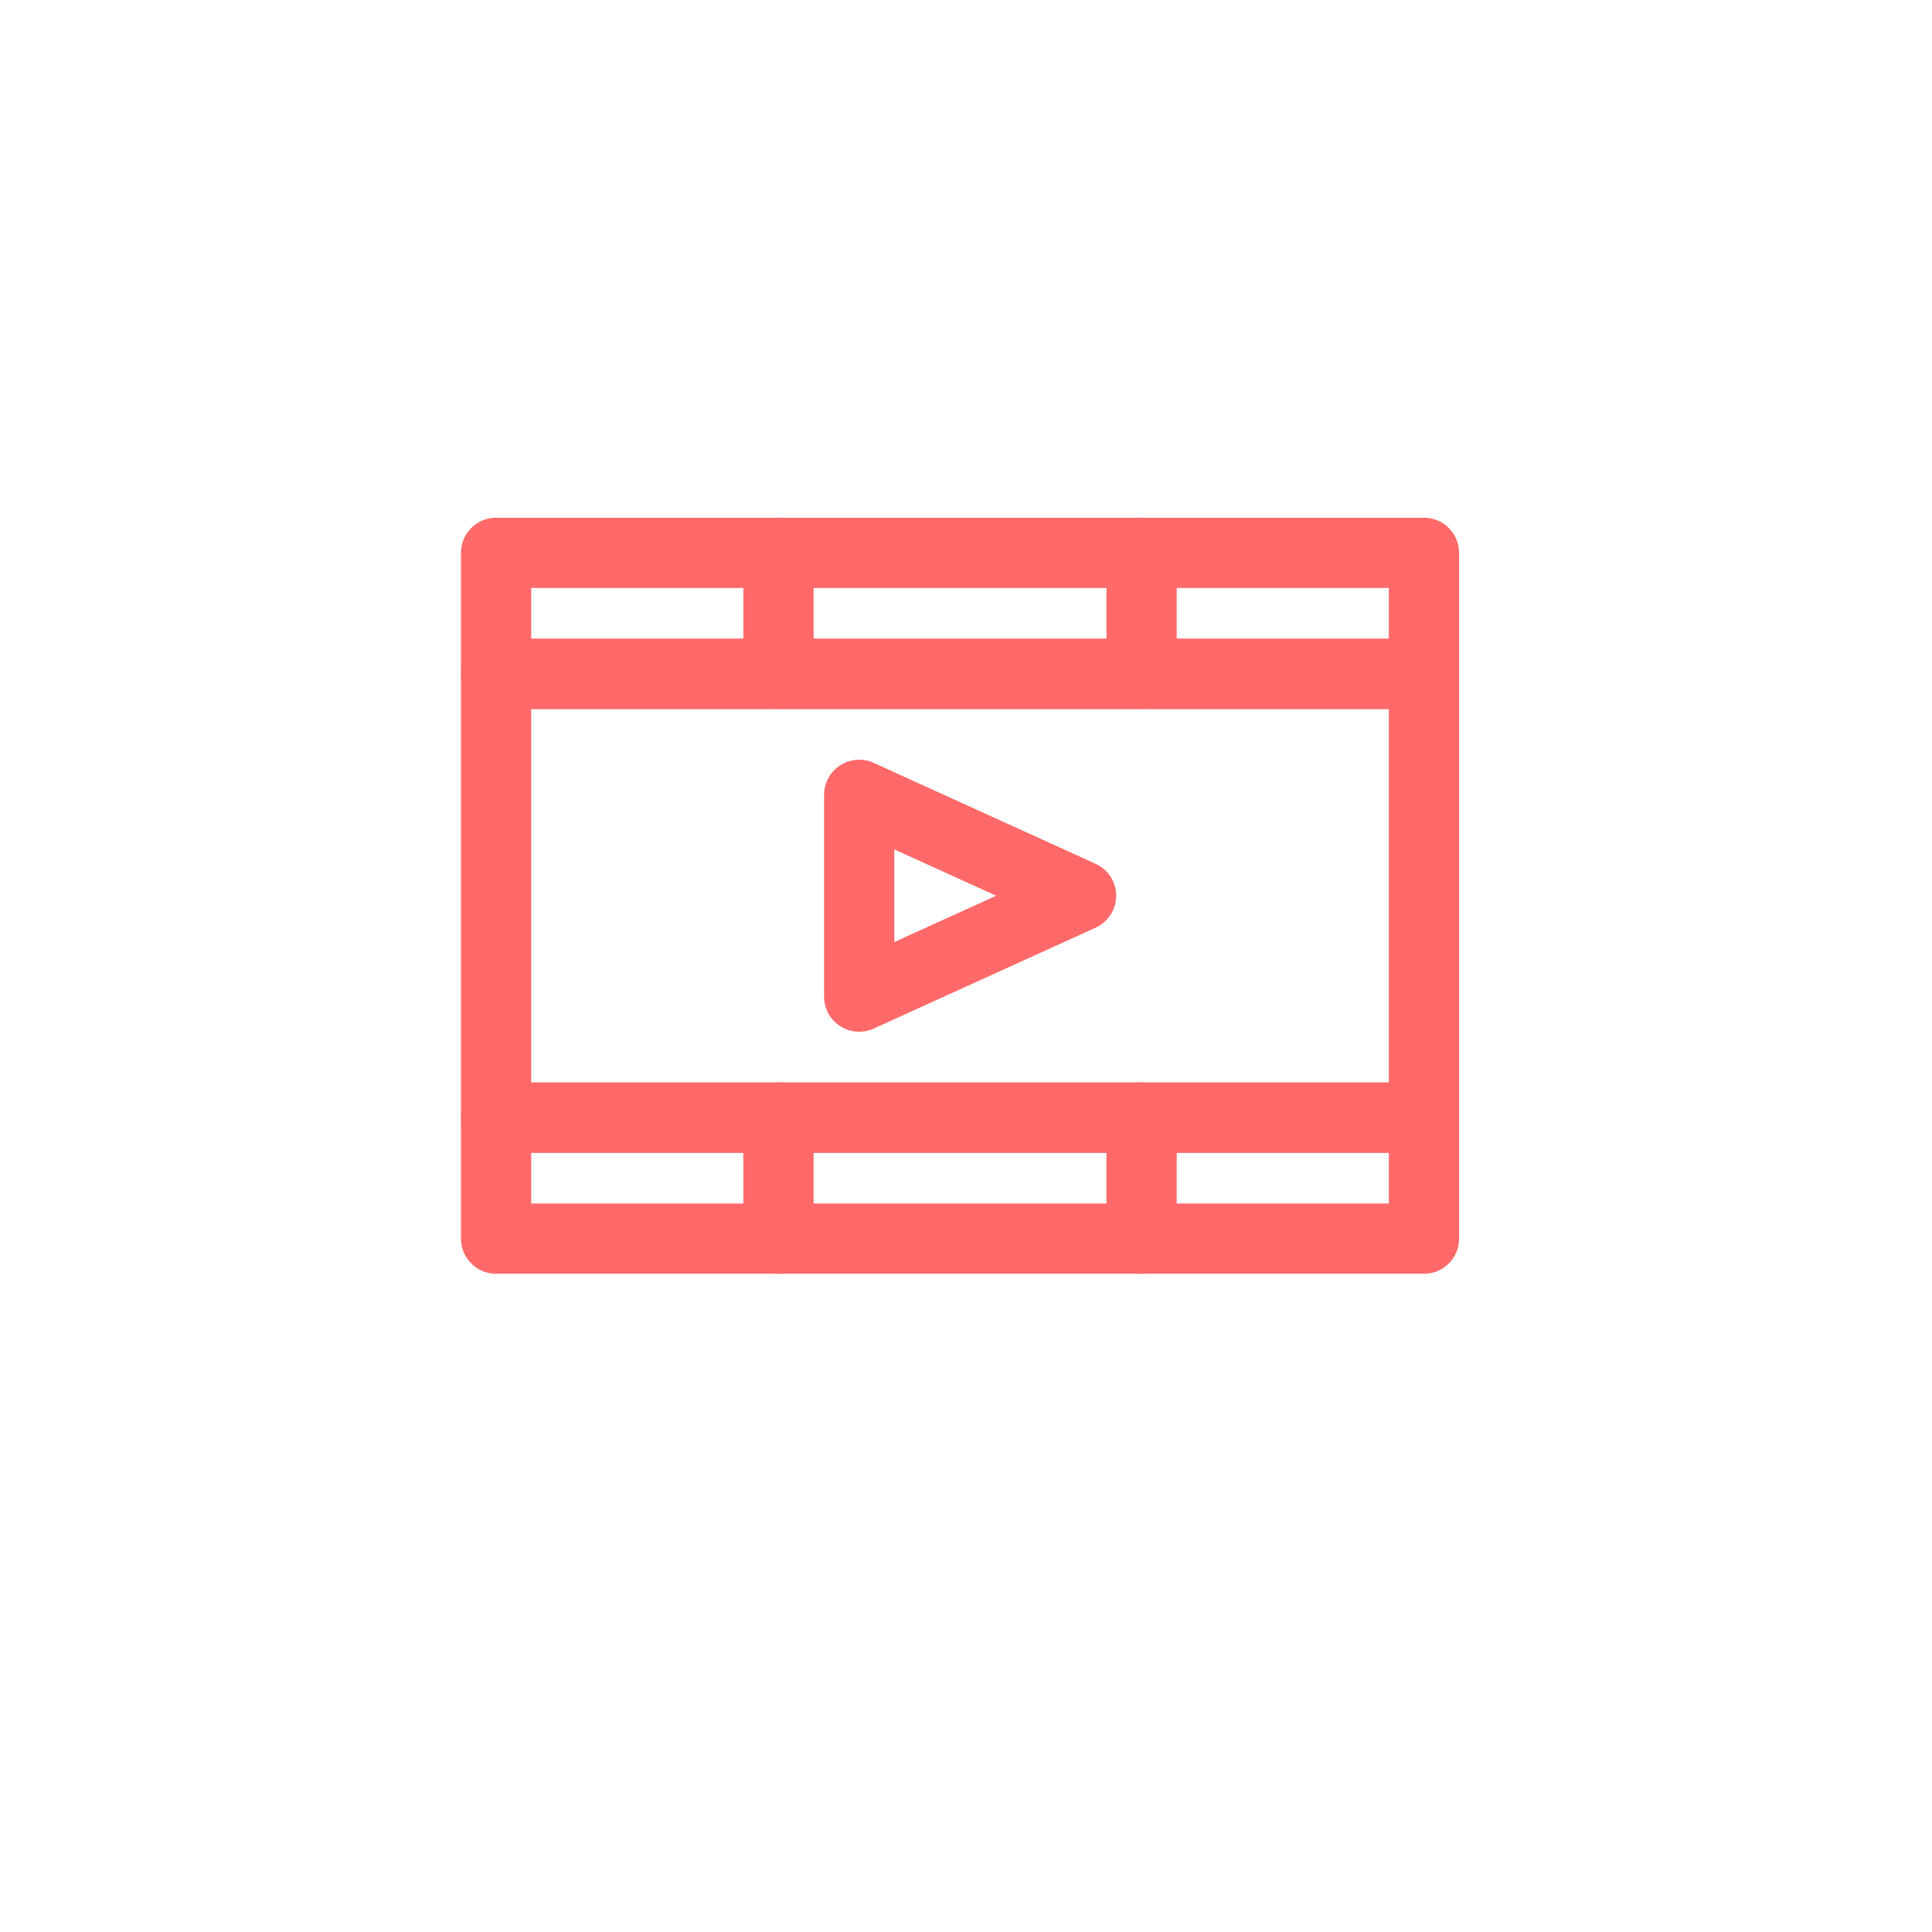 <?xml version="1.0" encoding="UTF-8" standalone="no"?>
<svg width="55px" height="55px" viewBox="0 0 55 55" version="1.1" xmlns="http://www.w3.org/2000/svg" xmlns:xlink="http://www.w3.org/1999/xlink">
    <!-- Generator: Sketch 3.6.1 (26313) - http://www.bohemiancoding.com/sketch -->
    <title>Group 2</title>
    <desc>Created with Sketch.</desc>
    <defs>
        <filter x="-50%" y="-50%" width="200%" height="200%" filterUnits="objectBoundingBox" id="filter-1">
            <feOffset dx="0" dy="2" in="SourceAlpha" result="shadowOffsetOuter1"></feOffset>
            <feGaussianBlur stdDeviation="2" in="shadowOffsetOuter1" result="shadowBlurOuter1"></feGaussianBlur>
            <feColorMatrix values="0 0 0 0 0   0 0 0 0 0   0 0 0 0 0  0 0 0 0.094 0" in="shadowBlurOuter1" type="matrix" result="shadowMatrixOuter1"></feColorMatrix>
            <feMerge>
                <feMergeNode in="shadowMatrixOuter1"></feMergeNode>
                <feMergeNode in="SourceGraphic"></feMergeNode>
            </feMerge>
        </filter>
    </defs>
    <g id="Site-Web" stroke="none" stroke-width="1" fill="none" fill-rule="evenodd">
        <g id="FF_Use_Cases" transform="translate(-174, -731)">
            <g id="Group-2" transform="translate(178, 733)">
                <rect id="Rectangle-175" fill="#FFFFFF" filter="url(#filter-1)" x="0" y="0" width="47" height="47" rx="8"></rect>
                <g id="Group" transform="translate(10.123, 13.738)" stroke="#FF6969" stroke-width="2" stroke-linecap="round" stroke-linejoin="round">
                    <path d="M26.414,16.078 L0,16.078 L0,3.445 L26.414,3.445 L26.414,16.078 Z" id="Stroke-2357"></path>
                    <path d="M26.414,3.445 L0,3.445 L0,0 L26.414,0 L26.414,3.445 Z" id="Stroke-2358"></path>
                    <path d="M18.375,0 L18.375,3.445" id="Stroke-2359"></path>
                    <path d="M8.039,0 L8.039,3.445" id="Stroke-2360"></path>
                    <path d="M26.414,19.523 L0,19.523 L0,16.078 L26.414,16.078 L26.414,19.523 Z" id="Stroke-2361"></path>
                    <path d="M18.375,16.078 L18.375,19.523" id="Stroke-2362"></path>
                    <path d="M8.039,16.078 L8.039,19.523" id="Stroke-2363"></path>
                    <path d="M10.336,12.633 L10.336,6.89 L16.652,9.762 L10.336,12.633 L10.336,12.633 Z" id="Stroke-2364"></path>
                </g>
            </g>
        </g>
    </g>
</svg>
